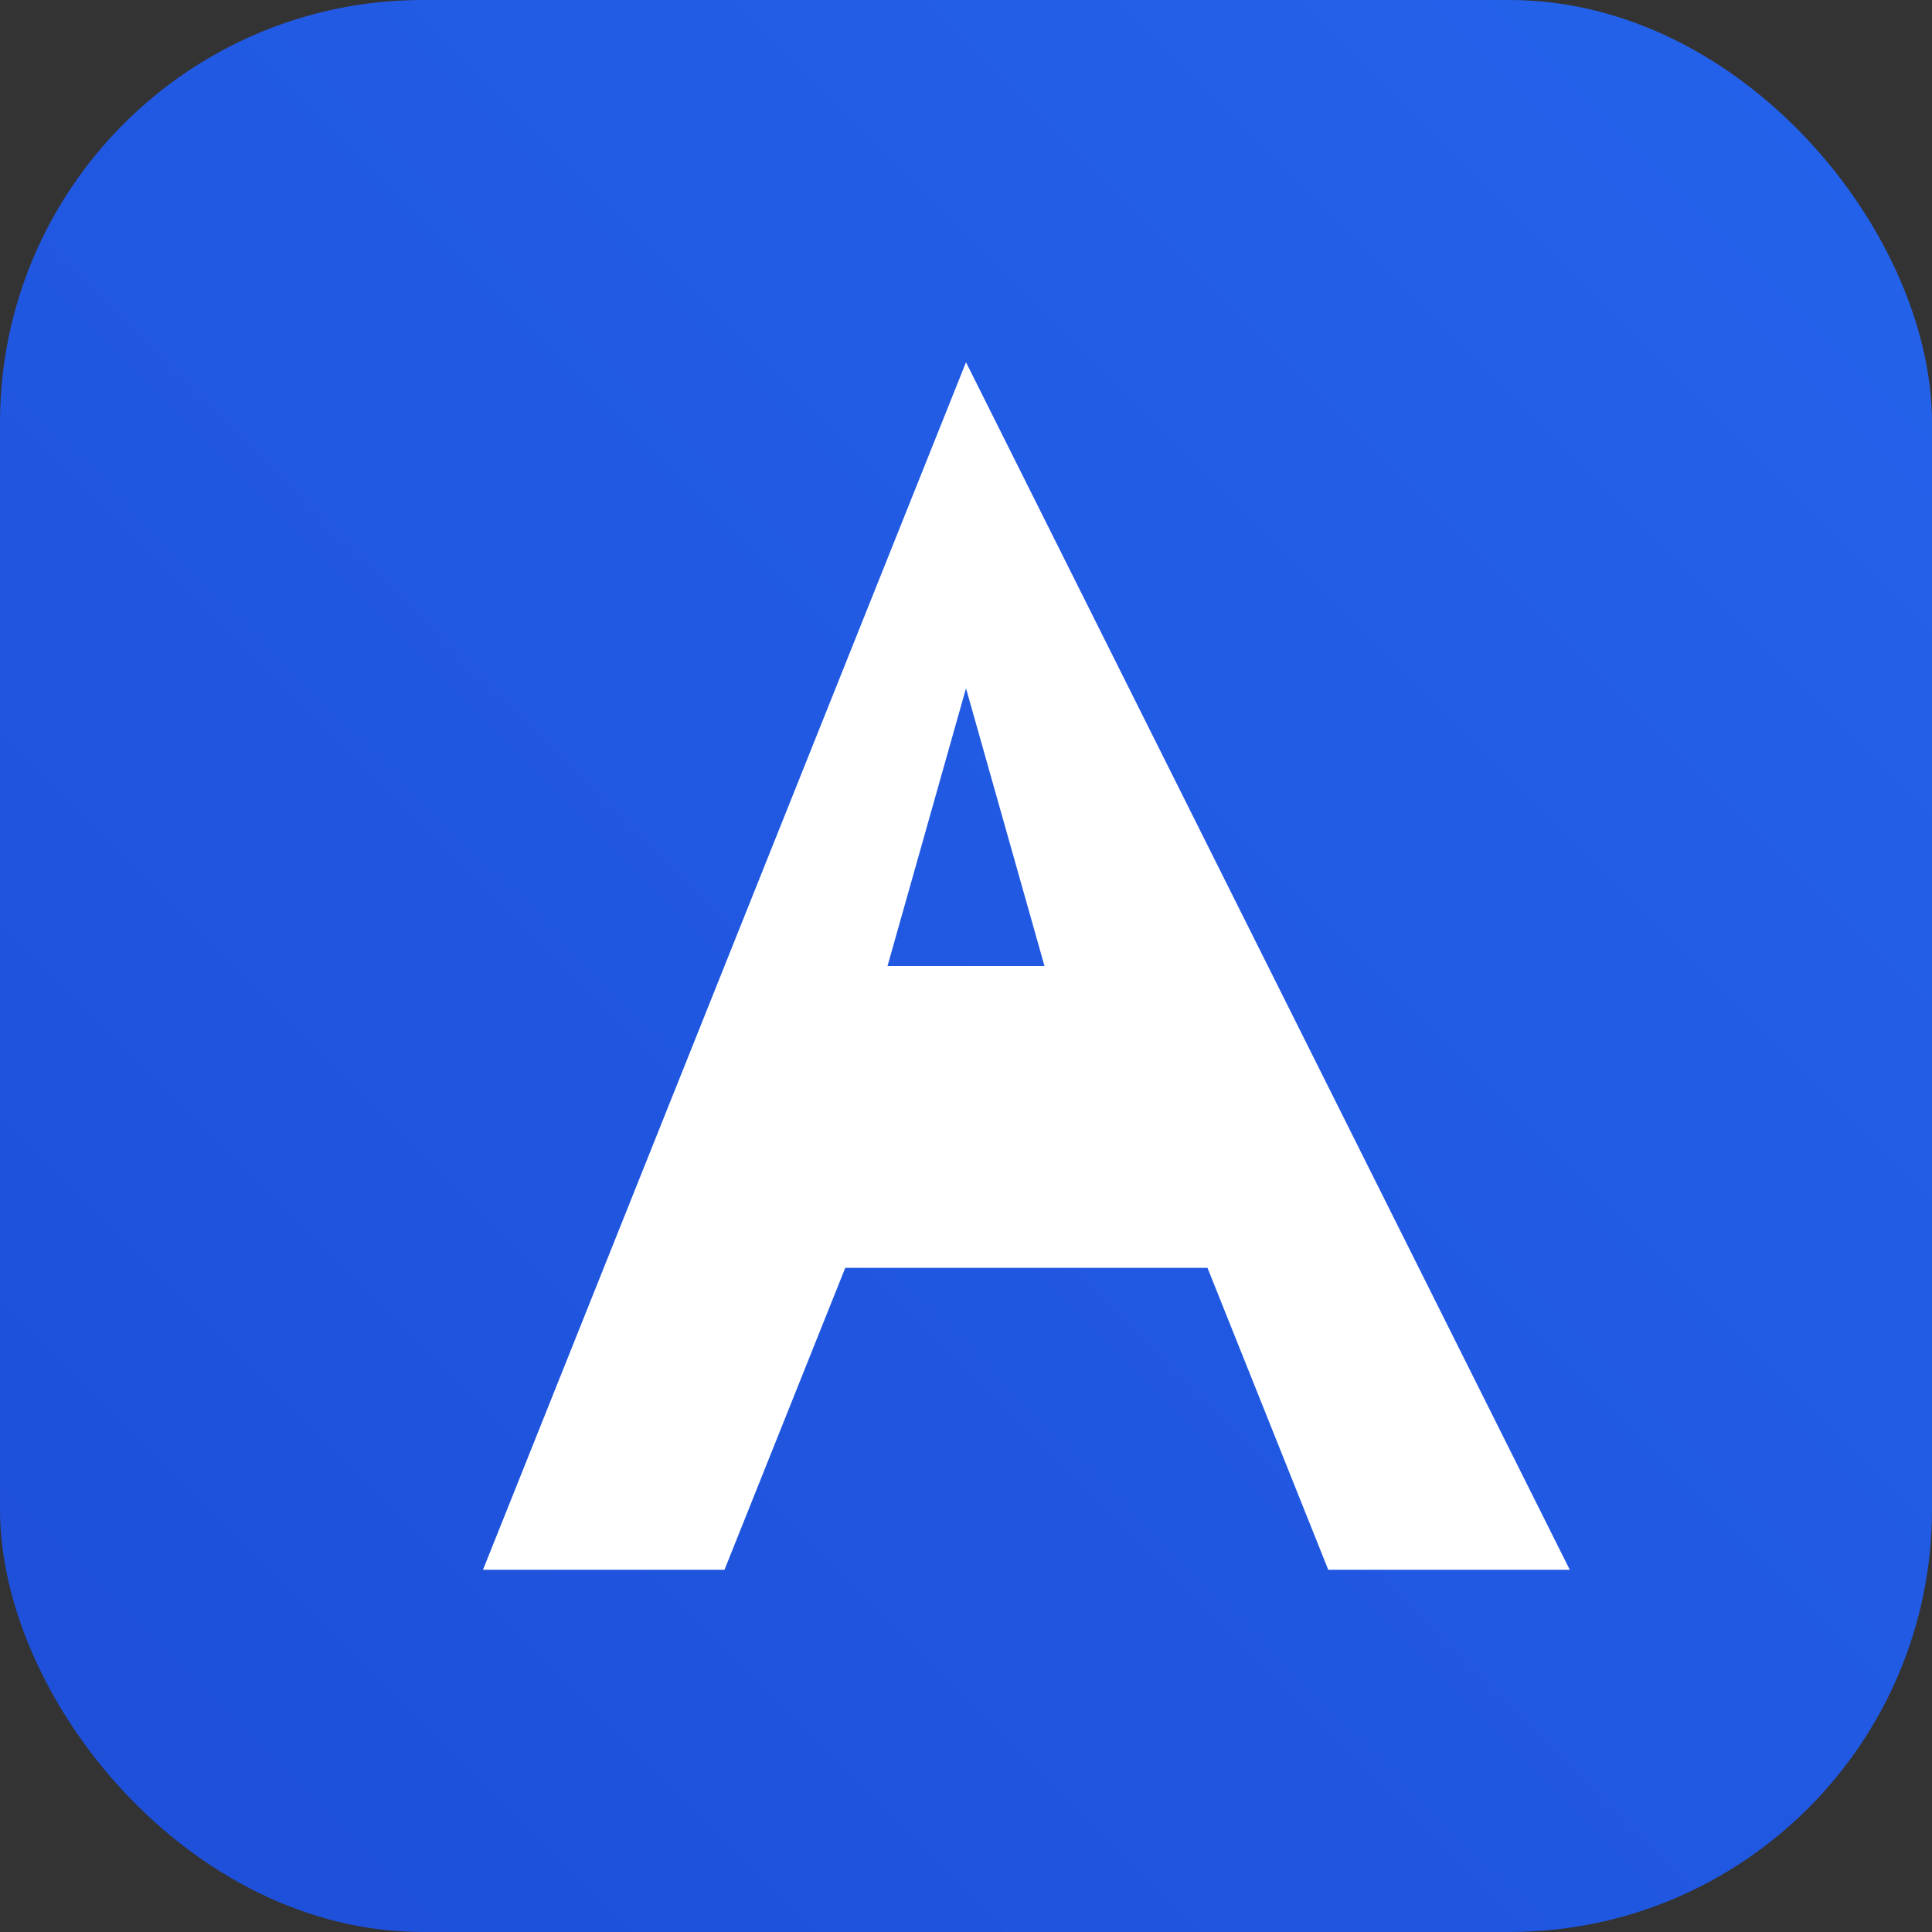 <svg xmlns="http://www.w3.org/2000/svg" viewBox="0 0 64 64" role="img" aria-labelledby="title">
  <rect x="0" y="0" width="64" height="64" fill="#333333" stroke="none"/>
  <title>Adoption Platform Icon</title>
  <defs>
    <linearGradient id="grad" x1="0" x2="1" y1="1" y2="0">
      <stop offset="0%" stop-color="#1d4ed8" />
      <stop offset="100%" stop-color="#2563eb" />
    </linearGradient>
  </defs>
  <rect width="64" height="64" rx="14" fill="url(#grad)" />
  <path
    fill="#ffffff"
    d="M32 12 16 52h8l4-10h12l4 10h8L32 12zm2.6 20h-5.2L32 22.8 34.6 32z"
  />
</svg>
